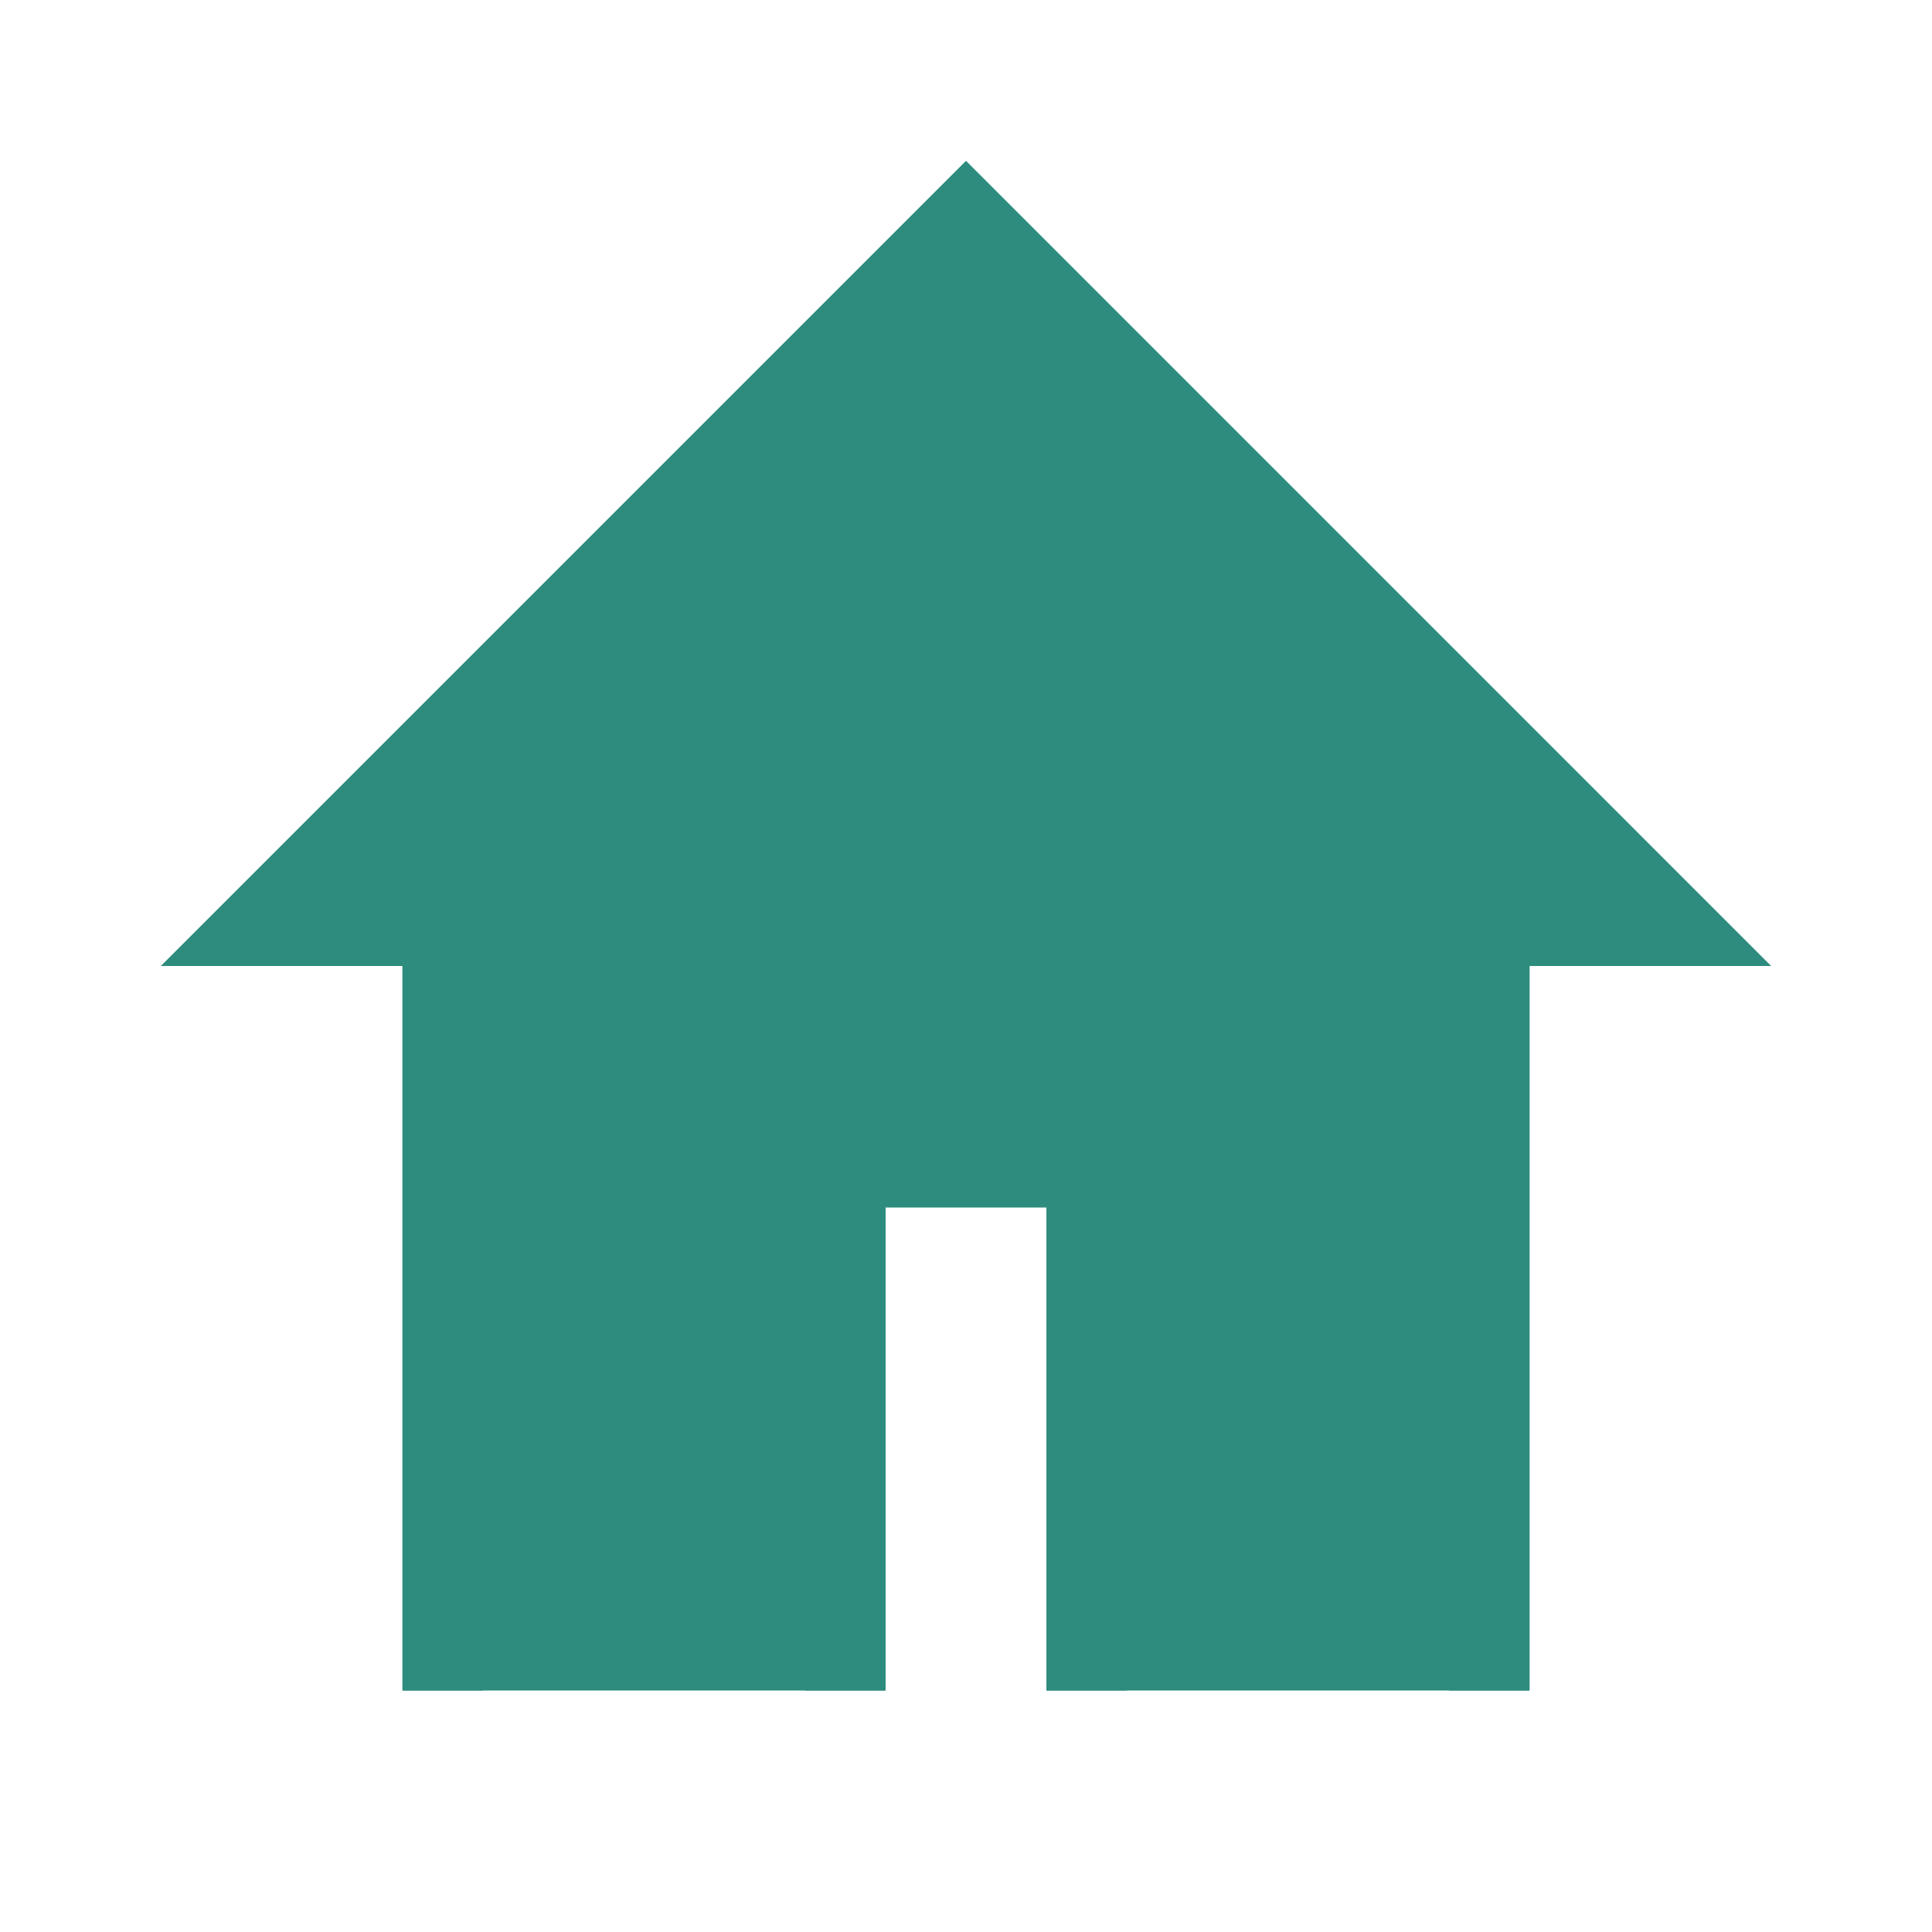 <svg xmlns="http://www.w3.org/2000/svg" viewBox="0 0 24 24" fill="#2D8C7E">
  <path d="M12 2L2 12h3v9h6v-6h2v6h6v-9h3L12 2zm0 2.84L19 12h-1v9h-4v-6H10v6H6v-9H5l7-7.16z"/>
  <path d="M12 2L2 12h3v9h6v-6h2v6h6v-9h3L12 2z"/>
</svg>